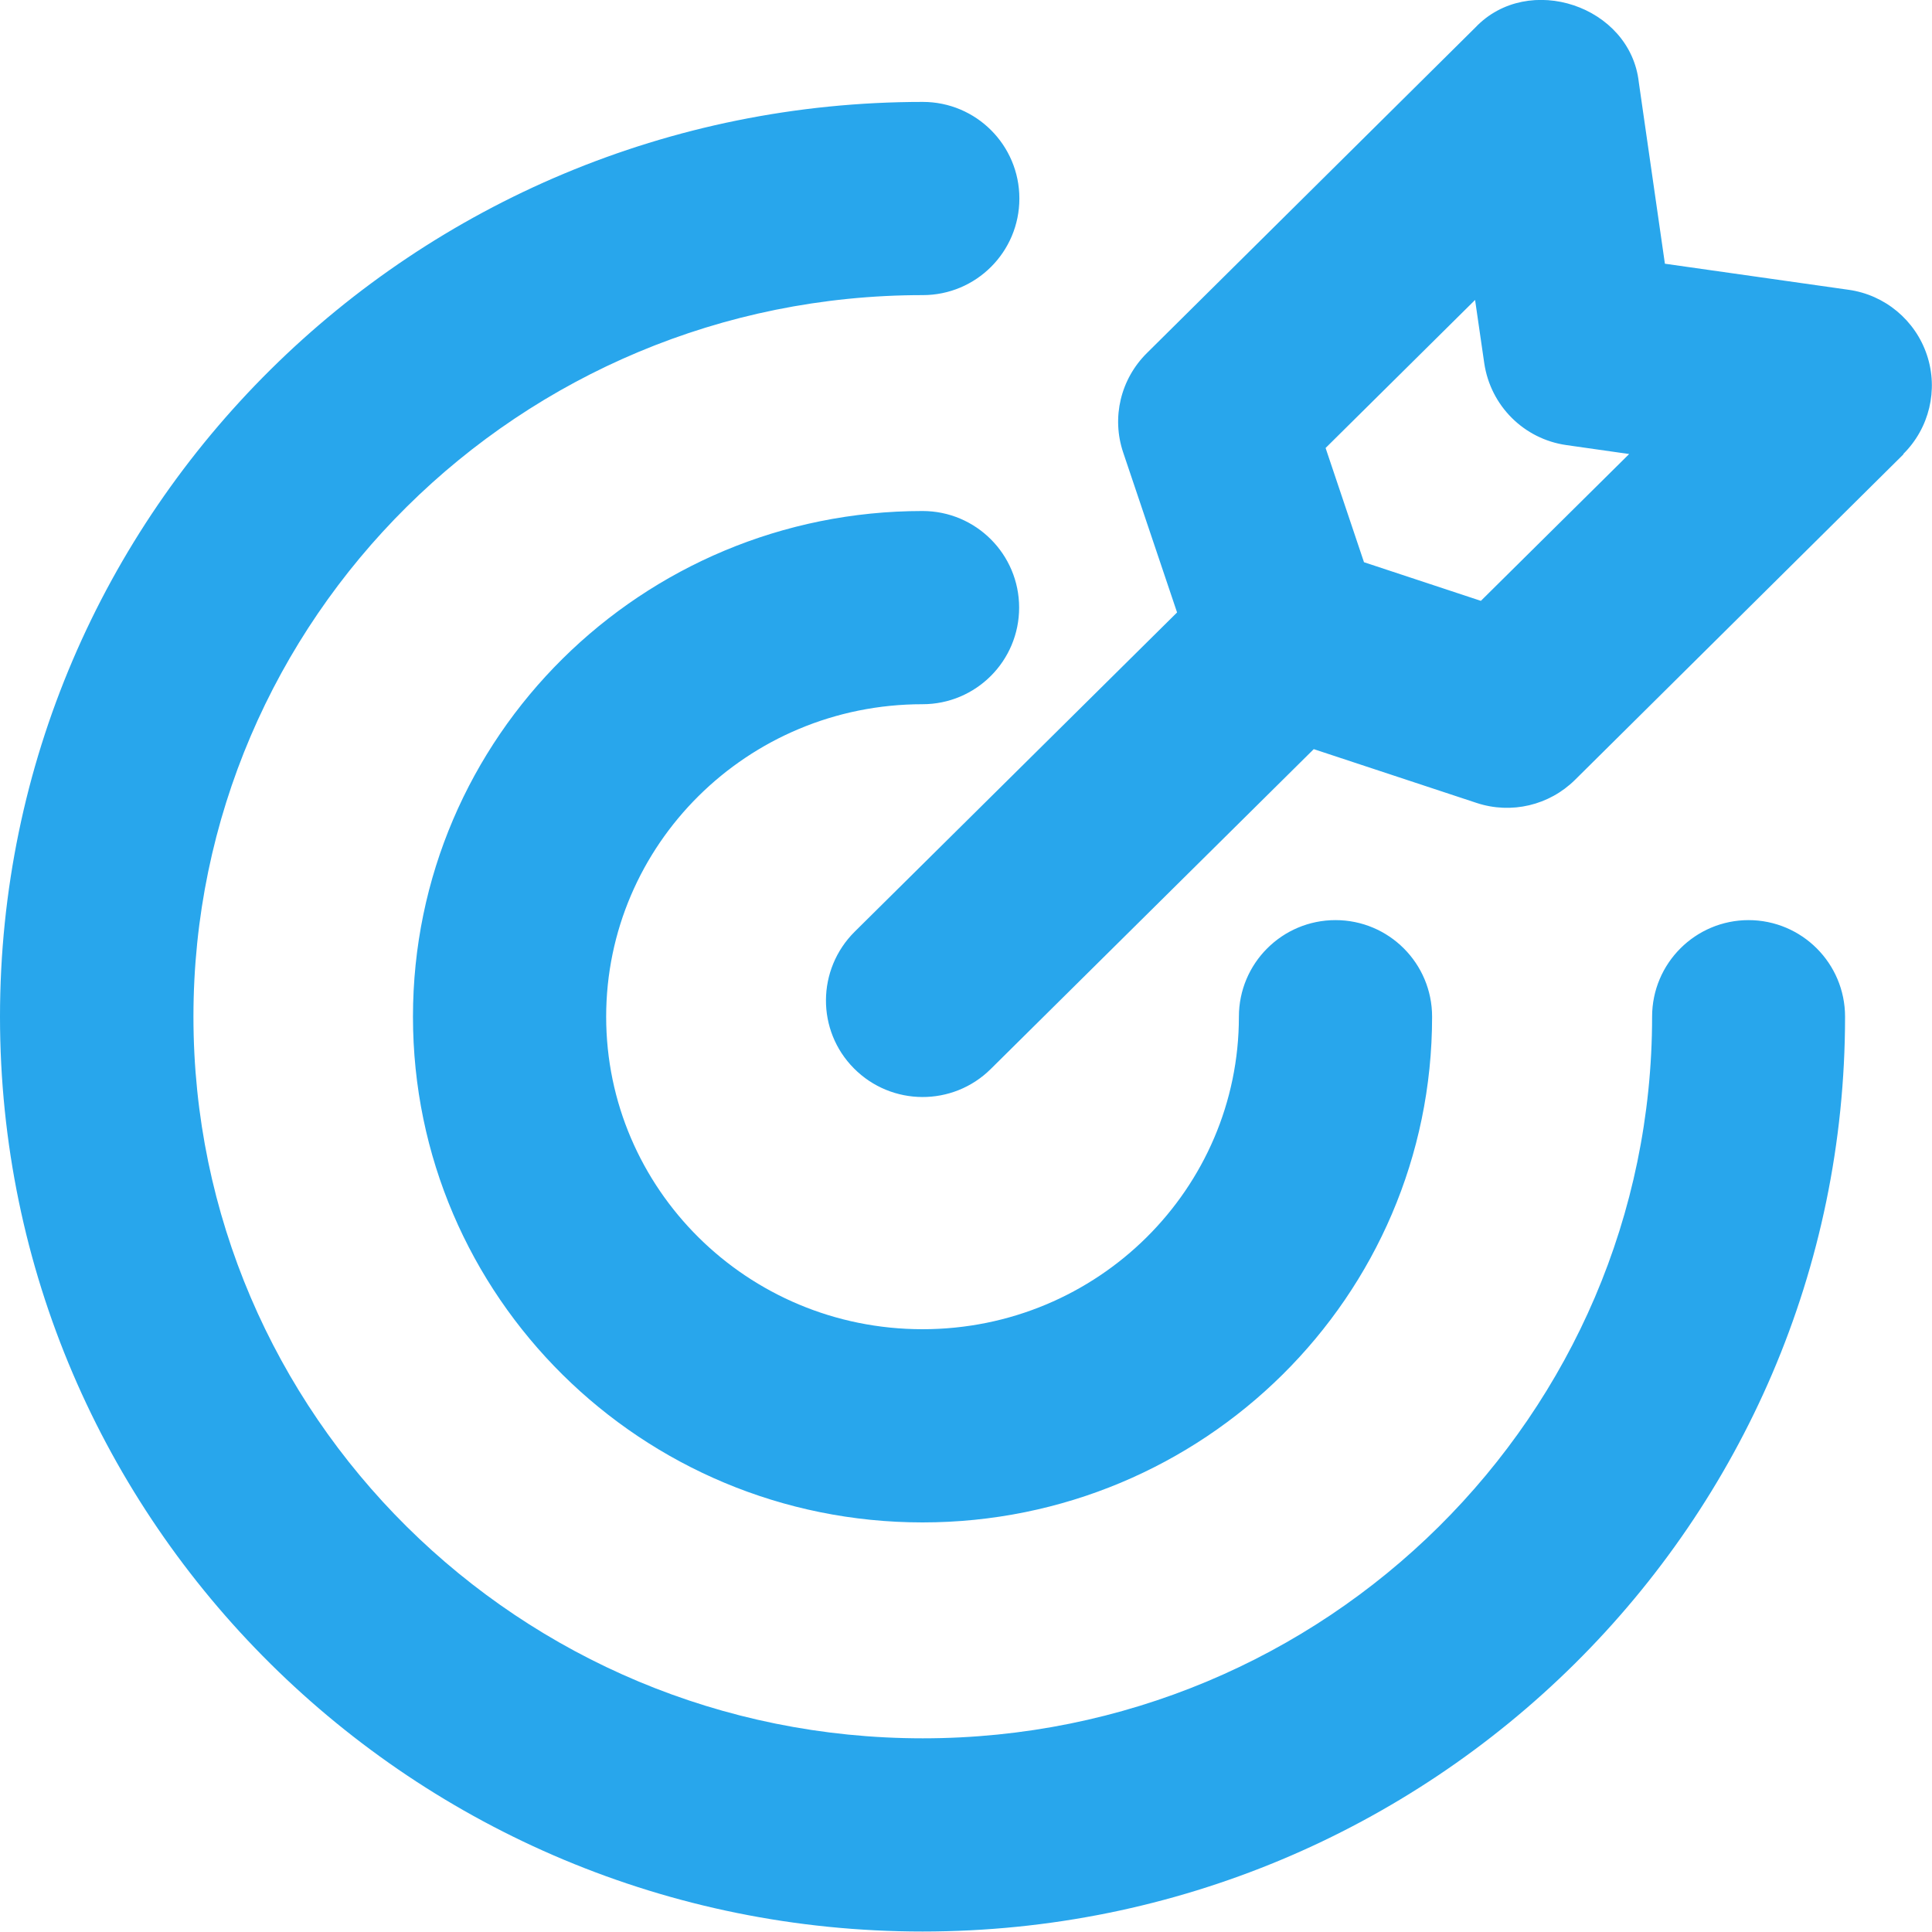<svg xmlns="http://www.w3.org/2000/svg" viewBox="0 0 80 79.99"><path fill="#28a6ec" stroke-width="0" d="M25.1,42.1c0,7.11,5.83,12.94,13.1,12.94s13.1-5.83,13.1-12.94c0-2.21,1.79-4,4-4s4,1.79,4,4c0,11.6-9.48,20.94-21.1,20.94s-21.1-9.34-21.1-20.94,9.48-20.94,21.1-20.94c2.21,0,4,1.79,4,4s-1.79,4-4,4c-7.27,0-13.1,5.83-13.1,12.94ZM72.41,38.1c-2.21,0-4,1.79-4,4,0,16.47-13.49,29.88-30.2,29.88s-30.2-13.41-30.2-29.88,13.49-29.88,30.2-29.88c2.21,0,4-1.79,4-4s-1.79-4-4-4C17.14,4.22,0,21.15,0,42.1s17.14,37.88,38.2,37.88,38.2-16.92,38.2-37.88c0-2.21-1.79-4-4-4ZM78.82,18.81l-13.6,13.48c-1.07,1.06-2.64,1.43-4.07.96l-6.75-2.23-13.38,13.25c-1.57,1.55-4.1,1.54-5.66-.03s-1.54-4.1.03-5.66l13.35-13.22-2.23-6.62c-.49-1.45-.11-3.04.98-4.12,0,0,13.6-13.48,13.6-13.48,2.19-2.31,6.42-.9,6.77,2.27l1.08,7.51,7.61,1.08c1.5.21,2.76,1.26,3.24,2.7.48,1.44.1,3.03-.98,4.1ZM67.46,18.8l-2.6-.37c-1.76-.25-3.14-1.63-3.4-3.39l-.38-2.62-6.19,6.13,1.59,4.73,4.84,1.6,6.14-6.08Z"></path></svg>
